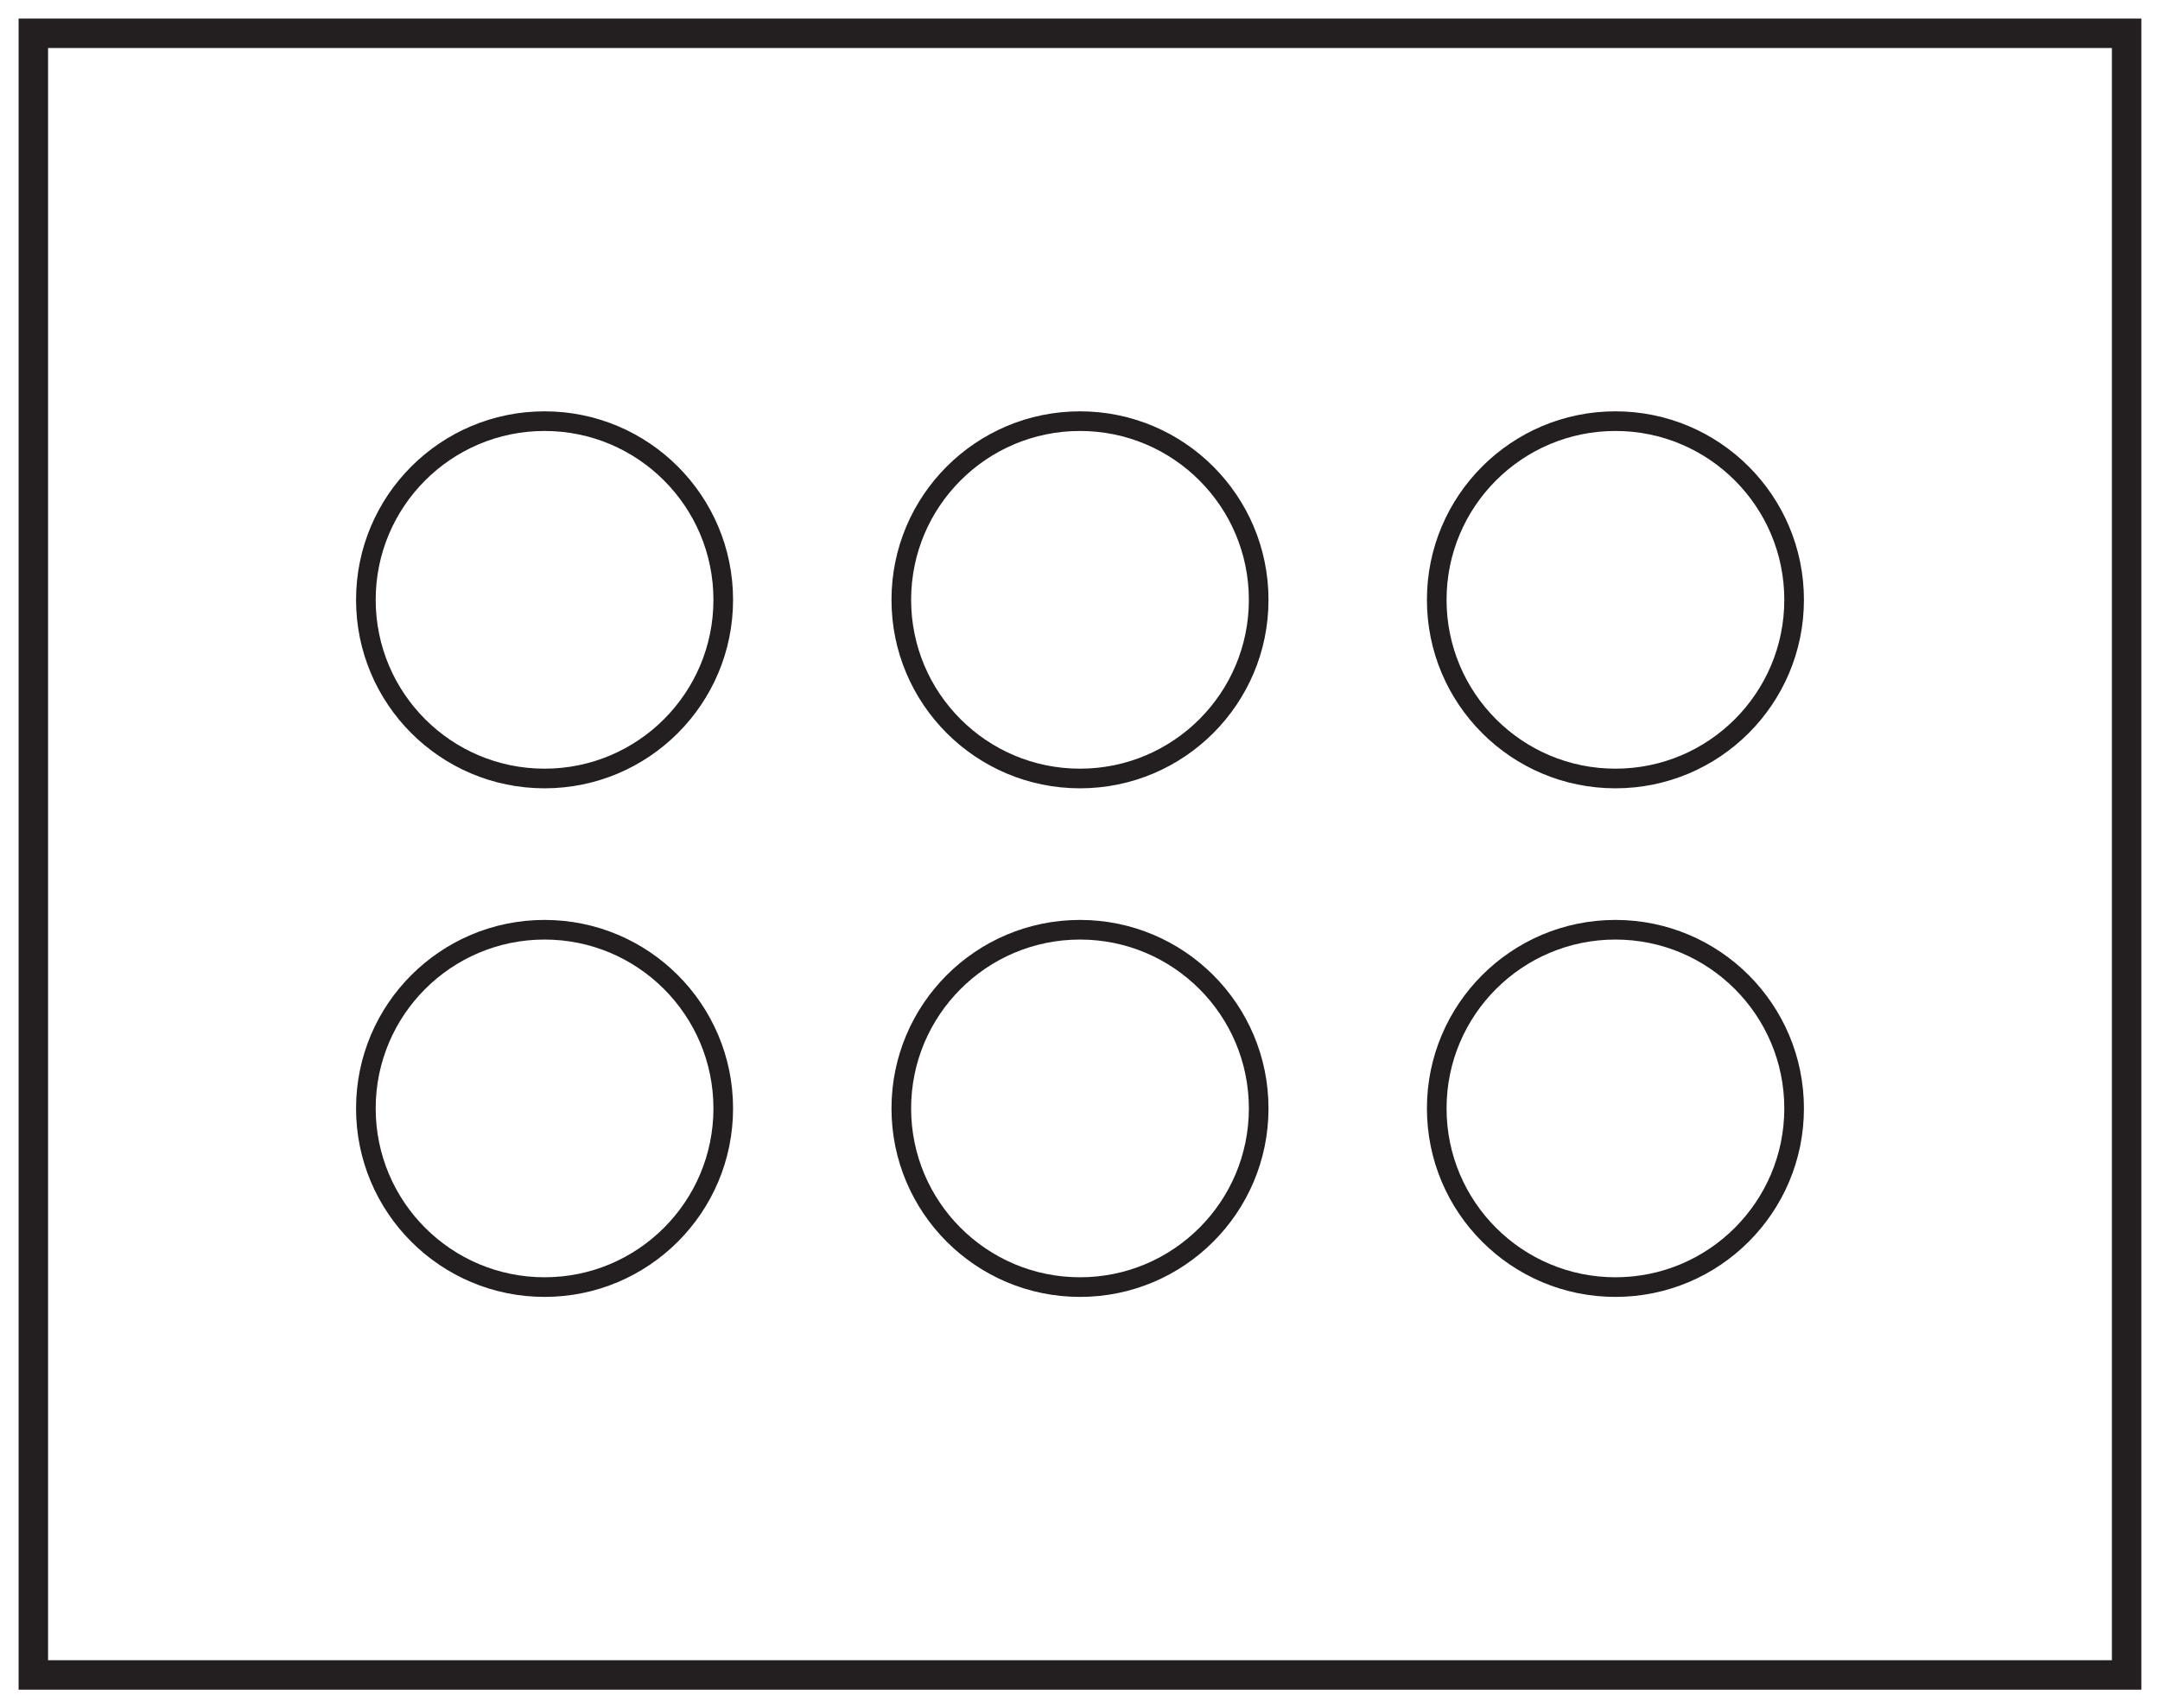 <?xml version="1.0" encoding="UTF-8"?>
<svg xmlns="http://www.w3.org/2000/svg" xmlns:xlink="http://www.w3.org/1999/xlink" width="220pt" height="174pt" viewBox="0 0 220 174" version="1.1">
<g id="surface1">
<rect x="0" y="0" width="220" height="174" style="fill:rgb(100%,100%,100%);fill-opacity:1;stroke:none;"/>
<path style=" stroke:none;fill-rule:nonzero;fill:rgb(100%,100%,100%);fill-opacity:1;" d="M 3.395 3.391 L 216.602 3.391 L 216.602 170.609 L 3.395 170.609 Z M 3.395 3.391 "/>
<path style=" stroke:none;fill-rule:nonzero;fill:rgb(13.73%,12.16%,12.549%);fill-opacity:1;" d="M 218.102 1.891 L 1.895 1.891 L 1.895 172.109 L 218.102 172.109 Z M 215.102 169.109 L 4.895 169.109 L 4.895 4.891 L 215.102 4.891 Z M 215.102 169.109 "/>
<path style=" stroke:none;fill-rule:nonzero;fill:rgb(100%,100%,100%);fill-opacity:1;" d="M 73.664 61.098 C 73.664 71.148 65.516 79.297 55.465 79.297 C 45.414 79.297 37.266 71.148 37.266 61.098 C 37.266 51.047 45.414 42.898 55.465 42.898 C 65.516 42.898 73.664 51.047 73.664 61.098 "/>
<path style="fill:none;stroke-width:2;stroke-linecap:butt;stroke-linejoin:miter;stroke:rgb(13.73%,12.16%,12.549%);stroke-opacity:1;stroke-miterlimit:10;" d="M 0.002 -0.001 C 0.002 -10.051 -8.147 -18.2 -18.198 -18.2 C -28.248 -18.2 -36.397 -10.051 -36.397 -0.001 C -36.397 10.05 -28.248 18.199 -18.198 18.199 C -8.147 18.199 0.002 10.05 0.002 -0.001 Z M 0.002 -0.001 " transform="matrix(1,0,0,-1,73.662,61.097)"/>
<path style=" stroke:none;fill-rule:nonzero;fill:rgb(100%,100%,100%);fill-opacity:1;" d="M 73.664 112.902 C 73.664 122.953 65.516 131.102 55.465 131.102 C 45.414 131.102 37.266 122.953 37.266 112.902 C 37.266 102.852 45.414 94.703 55.465 94.703 C 65.516 94.703 73.664 102.852 73.664 112.902 "/>
<path style="fill:none;stroke-width:2;stroke-linecap:butt;stroke-linejoin:miter;stroke:rgb(13.73%,12.16%,12.549%);stroke-opacity:1;stroke-miterlimit:10;" d="M 0.002 0 C 0.002 -10.05 -8.147 -18.199 -18.198 -18.199 C -28.248 -18.199 -36.397 -10.05 -36.397 0 C -36.397 10.051 -28.248 18.2 -18.198 18.2 C -8.147 18.2 0.002 10.051 0.002 0 Z M 0.002 0 " transform="matrix(1,0,0,-1,73.662,112.903)"/>
<path style=" stroke:none;fill-rule:nonzero;fill:rgb(100%,100%,100%);fill-opacity:1;" d="M 128.199 61.098 C 128.199 71.148 120.051 79.297 110 79.297 C 99.949 79.297 91.801 71.148 91.801 61.098 C 91.801 51.047 99.949 42.898 110 42.898 C 120.051 42.898 128.199 51.047 128.199 61.098 "/>
<path style="fill:none;stroke-width:2;stroke-linecap:butt;stroke-linejoin:miter;stroke:rgb(13.73%,12.16%,12.549%);stroke-opacity:1;stroke-miterlimit:10;" d="M 0.002 -0.001 C 0.002 -10.051 -8.147 -18.2 -18.197 -18.2 C -28.248 -18.2 -36.397 -10.051 -36.397 -0.001 C -36.397 10.05 -28.248 18.199 -18.197 18.199 C -8.147 18.199 0.002 10.05 0.002 -0.001 Z M 0.002 -0.001 " transform="matrix(1,0,0,-1,128.197,61.097)"/>
<path style=" stroke:none;fill-rule:nonzero;fill:rgb(100%,100%,100%);fill-opacity:1;" d="M 128.199 112.902 C 128.199 122.953 120.051 131.102 110 131.102 C 99.949 131.102 91.801 122.953 91.801 112.902 C 91.801 102.852 99.949 94.703 110 94.703 C 120.051 94.703 128.199 102.852 128.199 112.902 "/>
<path style="fill:none;stroke-width:2;stroke-linecap:butt;stroke-linejoin:miter;stroke:rgb(13.73%,12.16%,12.549%);stroke-opacity:1;stroke-miterlimit:10;" d="M 0.002 0 C 0.002 -10.05 -8.147 -18.199 -18.197 -18.199 C -28.248 -18.199 -36.397 -10.05 -36.397 0 C -36.397 10.051 -28.248 18.2 -18.197 18.2 C -8.147 18.2 0.002 10.051 0.002 0 Z M 0.002 0 " transform="matrix(1,0,0,-1,128.197,112.903)"/>
<path style=" stroke:none;fill-rule:nonzero;fill:rgb(100%,100%,100%);fill-opacity:1;" d="M 182.734 61.098 C 182.734 71.148 174.586 79.297 164.535 79.297 C 154.484 79.297 146.336 71.148 146.336 61.098 C 146.336 51.047 154.484 42.898 164.535 42.898 C 174.586 42.898 182.734 51.047 182.734 61.098 "/>
<path style="fill:none;stroke-width:2;stroke-linecap:butt;stroke-linejoin:miter;stroke:rgb(13.73%,12.16%,12.549%);stroke-opacity:1;stroke-miterlimit:10;" d="M 0.002 -0.001 C 0.002 -10.051 -8.147 -18.2 -18.197 -18.2 C -28.248 -18.2 -36.397 -10.051 -36.397 -0.001 C -36.397 10.05 -28.248 18.199 -18.197 18.199 C -8.147 18.199 0.002 10.05 0.002 -0.001 Z M 0.002 -0.001 " transform="matrix(1,0,0,-1,182.732,61.097)"/>
<path style=" stroke:none;fill-rule:nonzero;fill:rgb(100%,100%,100%);fill-opacity:1;" d="M 182.734 112.902 C 182.734 122.953 174.586 131.102 164.535 131.102 C 154.484 131.102 146.336 122.953 146.336 112.902 C 146.336 102.852 154.484 94.703 164.535 94.703 C 174.586 94.703 182.734 102.852 182.734 112.902 "/>
<path style="fill:none;stroke-width:2;stroke-linecap:butt;stroke-linejoin:miter;stroke:rgb(13.73%,12.16%,12.549%);stroke-opacity:1;stroke-miterlimit:10;" d="M 0.002 0 C 0.002 -10.05 -8.147 -18.199 -18.197 -18.199 C -28.248 -18.199 -36.397 -10.05 -36.397 0 C -36.397 10.051 -28.248 18.2 -18.197 18.2 C -8.147 18.2 0.002 10.051 0.002 0 Z M 0.002 0 " transform="matrix(1,0,0,-1,182.732,112.903)"/>
</g>
</svg>
